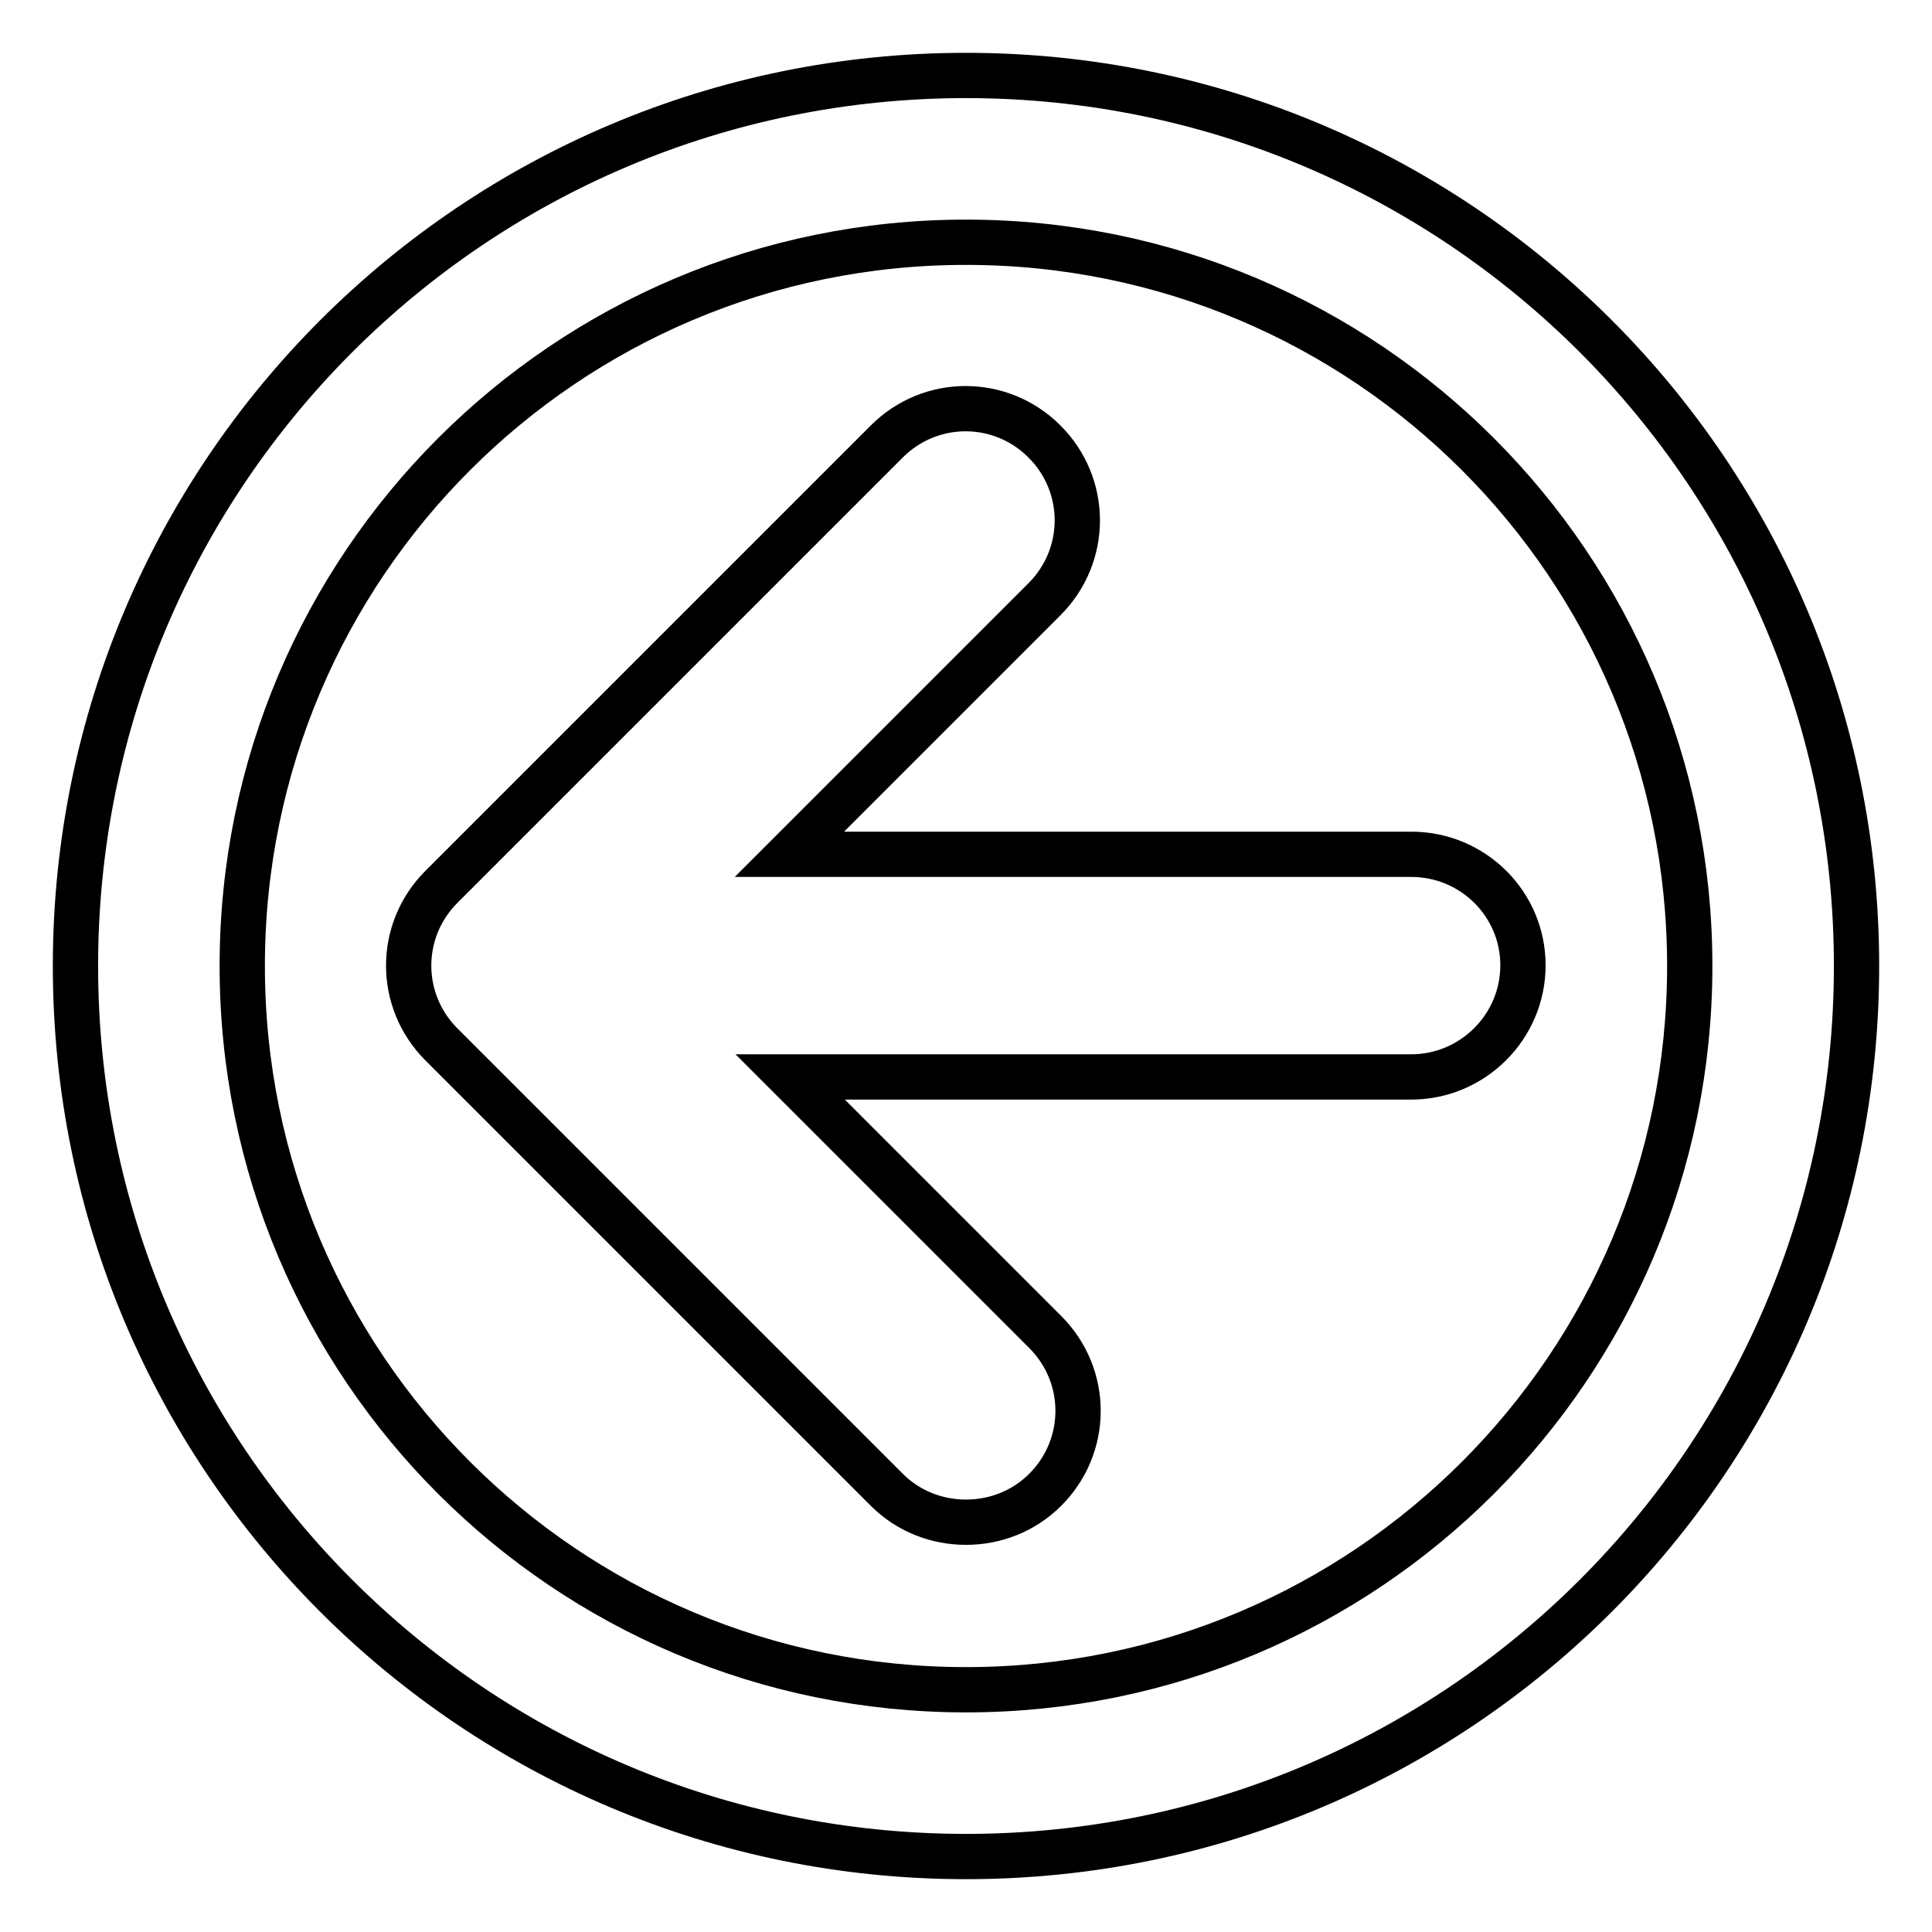 <?xml version="1.0" encoding="utf-8"?>
<!-- Svg Vector Icons : http://www.onlinewebfonts.com/icon -->
<!DOCTYPE svg PUBLIC "-//W3C//DTD SVG 1.1//EN" "http://www.w3.org/Graphics/SVG/1.1/DTD/svg11.dtd">
<svg version="1.1" xmlns="http://www.w3.org/2000/svg" xmlns:xlink="http://www.w3.org/1999/xlink" x="0px" y="0px" viewBox="0 0 256 256" enable-background="new 0 0 256 256" xml:space="preserve">
<g><g><path stroke-width="6" fill-opacity="0" stroke="#000000"  d="M128,10C62.8,10,10,62.8,10,128c0,65.2,52.8,118,118,118c65.2,0,118-52.8,118-118C246,62.8,193.2,10,128,10L128,10z M128,223.9c-53,0-95.9-42.9-95.9-95.9c0-53,42.9-95.9,95.9-95.9c53,0,95.9,42.9,95.9,95.9C223.9,181,181,223.9,128,223.9L128,223.9z M58.5,117.5c-5.8,5.8-5.8,15.1,0,20.9l59,59c2.9,2.9,6.7,4.3,10.5,4.3c3.8,0,7.6-1.4,10.5-4.3c5.8-5.8,5.8-15.1,0-20.9l-33.8-33.8H187c8.1,0,14.8-6.6,14.8-14.8c0-8.1-6.6-14.7-14.8-14.7h-82.4l33.8-33.8c5.8-5.8,5.8-15.1,0-20.9c-5.8-5.8-15.1-5.8-20.9,0L58.5,117.5L58.5,117.5z"/></g></g>
</svg>